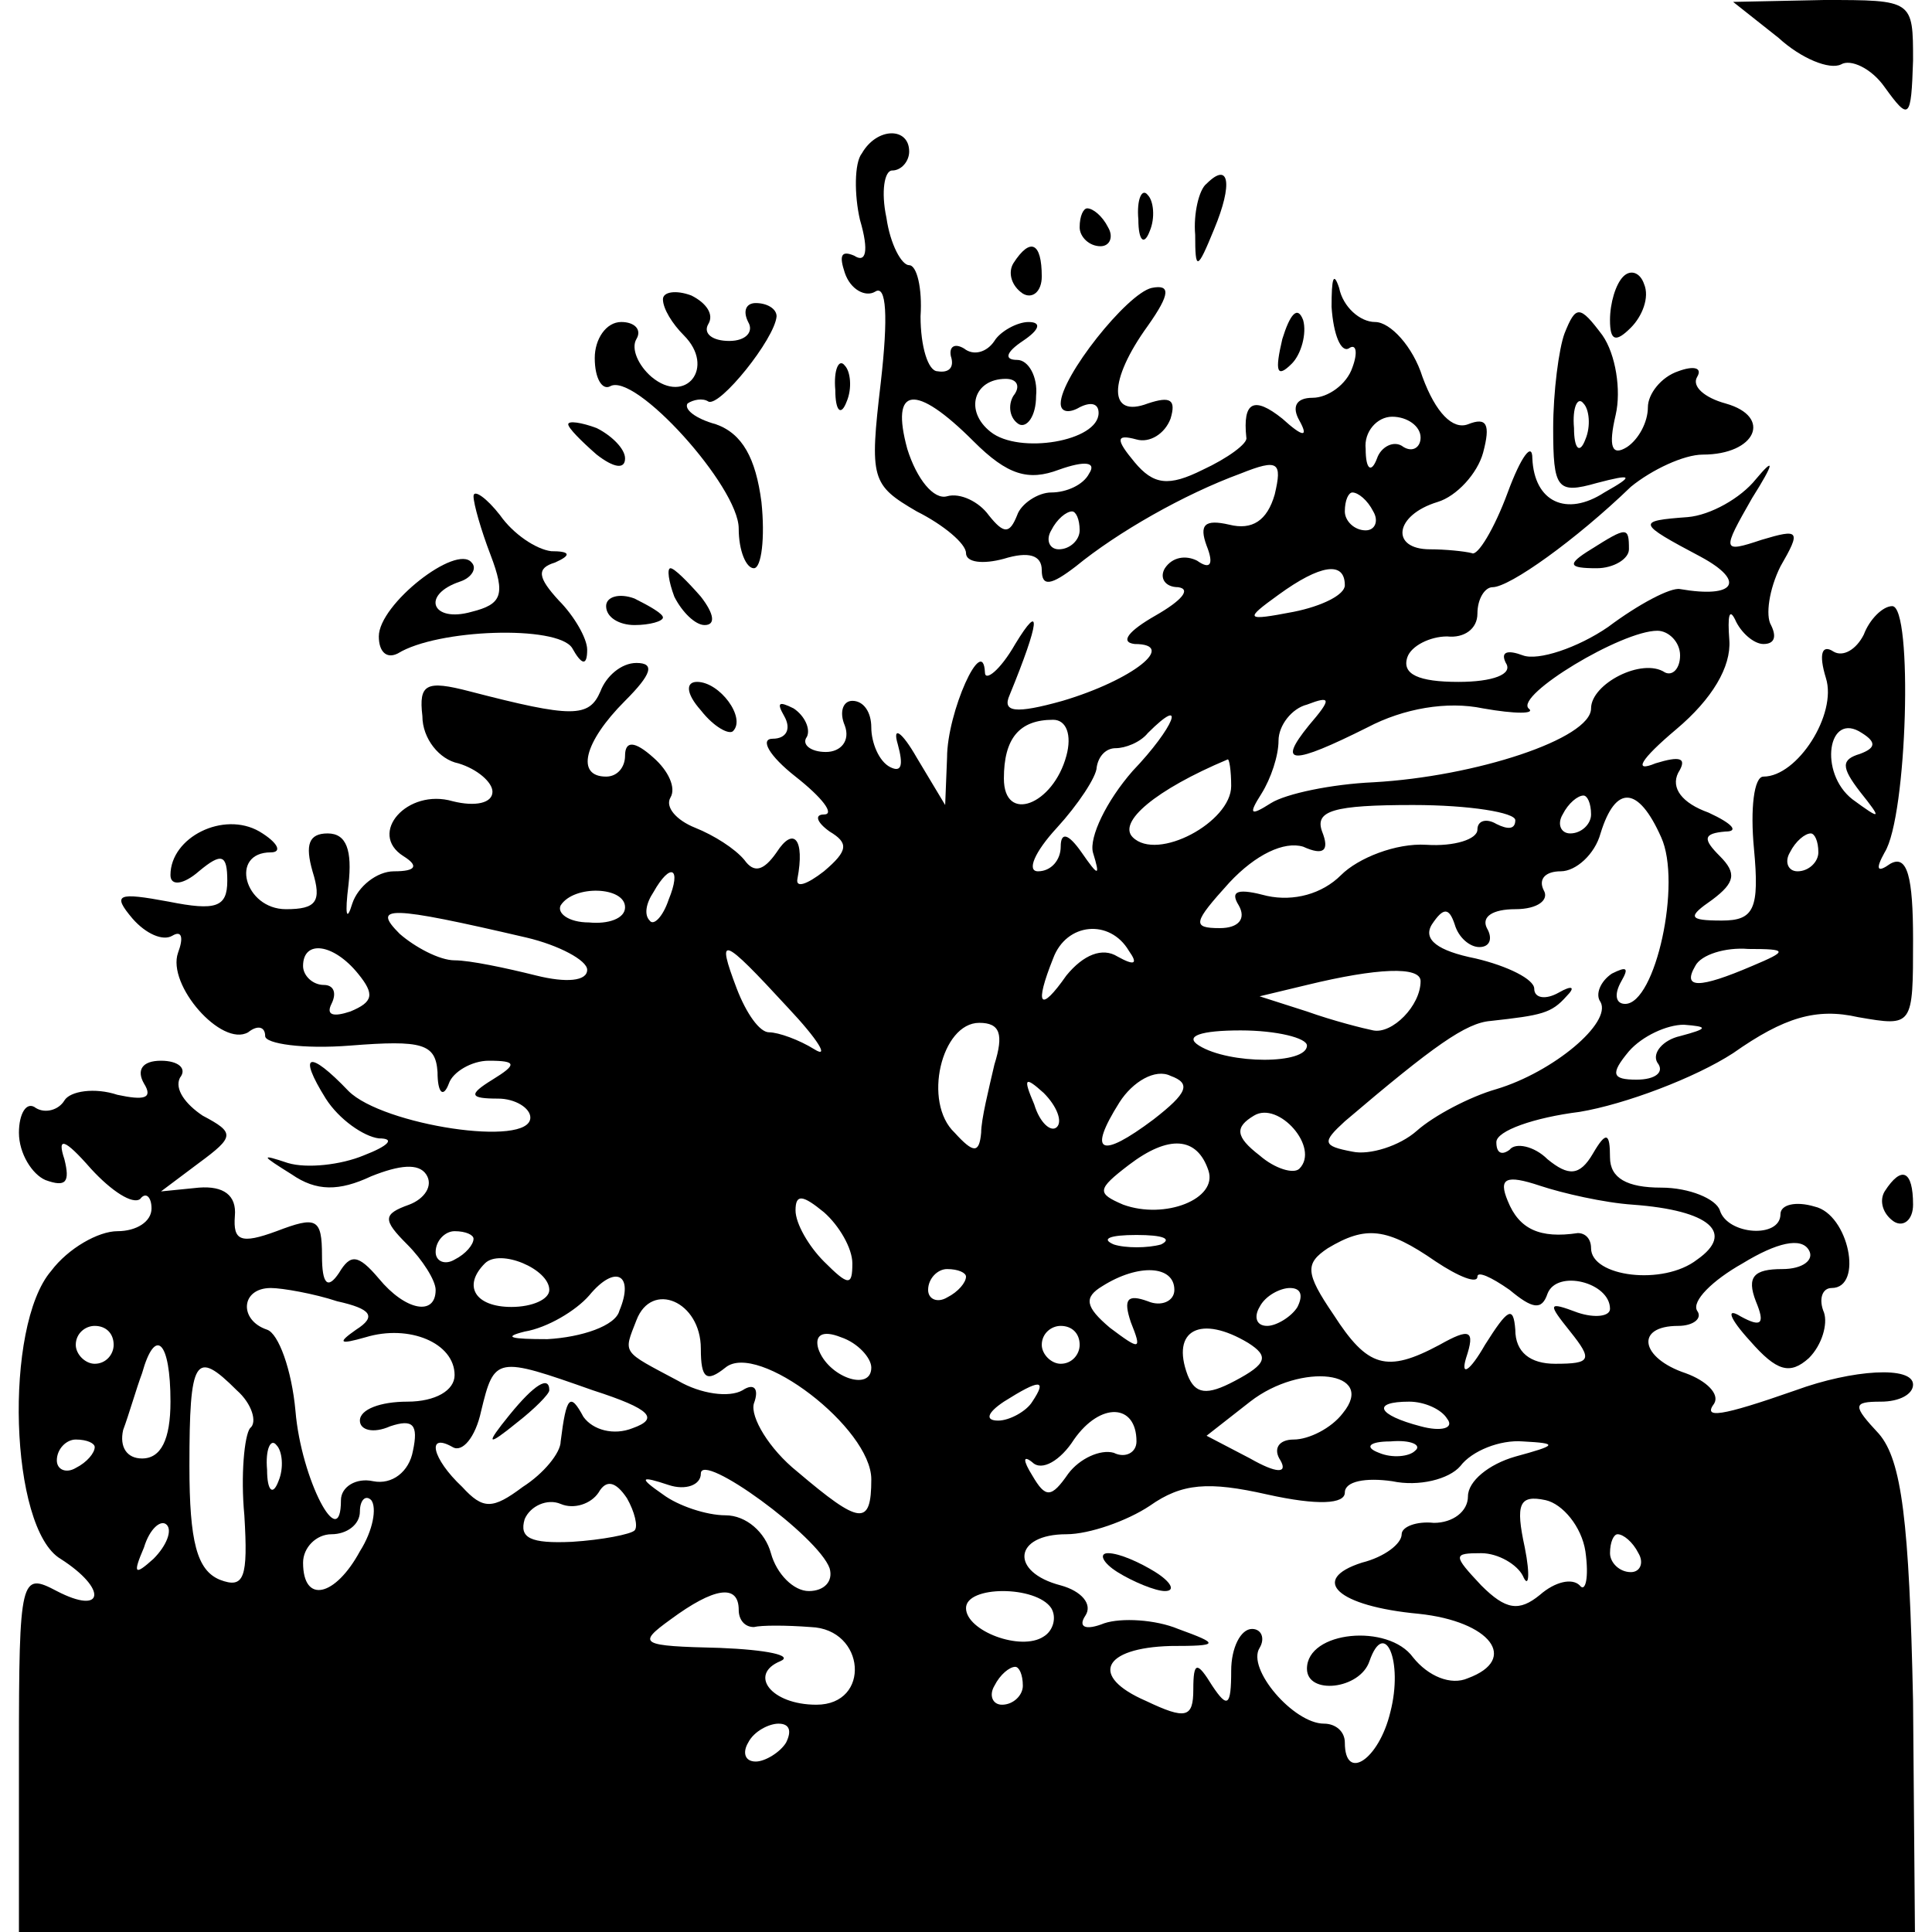 <?xml version="1.0" standalone="no"?>
<!DOCTYPE svg PUBLIC "-//W3C//DTD SVG 20010904//EN"
 "http://www.w3.org/TR/2001/REC-SVG-20010904/DTD/svg10.dtd">
<svg version="1.0" xmlns="http://www.w3.org/2000/svg"
 width="102pt" height="102pt" viewBox="0 0 102 102"
 preserveAspectRatio="xMidYMid meet">
<g transform="translate(0,102) scale(0.1,-0.1)"
fill="#000000" stroke="none">
<path d="M939 1000 c12 -11 27 -17 33 -14 5 3 16 -2 23 -12 13 -18 14 -17 15
14 0 32 0 32 -47 32 l-48 -1 24 -19z"/>
<path d="M455 939 c-4 -5 -4 -22 -1 -35 5 -17 3 -23 -3 -19 -7 3 -8 0 -5 -9 3
-9 11 -13 16 -10 6 4 7 -13 3 -48 -6 -51 -5 -54 19 -68 14 -7 26 -17 26 -22 0
-5 9 -6 20 -3 13 4 20 2 20 -6 0 -9 5 -8 18 2 22 18 57 38 87 49 20 8 22 6 18
-11 -4 -14 -12 -19 -24 -16 -13 3 -16 0 -12 -11 4 -10 2 -13 -5 -8 -6 3 -13 2
-17 -4 -3 -5 0 -10 7 -10 7 -1 2 -7 -12 -15 -14 -8 -19 -14 -11 -15 23 0 -1
-19 -38 -30 -25 -7 -32 -6 -28 3 16 39 17 50 3 27 -8 -14 -16 -20 -16 -15 -1
21 -20 -21 -20 -45 l-1 -25 -15 25 c-8 14 -13 17 -10 7 3 -11 2 -15 -4 -12 -6
3 -10 13 -10 21 0 8 -4 14 -10 14 -5 0 -7 -6 -4 -13 3 -8 -2 -14 -10 -14 -8 0
-13 4 -10 8 2 4 -1 11 -7 15 -8 4 -9 3 -5 -4 4 -7 1 -12 -6 -12 -7 0 -2 -9 12
-20 14 -11 21 -20 15 -20 -5 0 -4 -4 3 -9 10 -6 10 -10 -3 -21 -9 -7 -15 -9
-14 -4 4 21 -2 28 -11 14 -7 -10 -12 -11 -17 -4 -5 6 -16 13 -26 17 -10 4 -16
11 -13 16 3 5 -1 14 -9 21 -10 9 -15 9 -15 1 0 -6 -4 -11 -10 -11 -16 0 -12
18 10 40 14 14 16 20 6 20 -8 0 -16 -7 -19 -15 -6 -14 -15 -14 -69 0 -23 6
-27 4 -25 -13 0 -12 9 -23 19 -25 10 -3 18 -10 18 -15 0 -6 -9 -8 -21 -5 -24
7 -45 -17 -26 -29 8 -5 7 -8 -5 -8 -9 0 -19 -8 -22 -17 -3 -10 -4 -6 -2 10 2
18 -1 27 -11 27 -10 0 -12 -6 -8 -20 5 -16 2 -20 -14 -20 -22 0 -30 30 -8 30
6 0 4 5 -6 11 -19 11 -47 -3 -47 -23 0 -6 7 -5 15 2 12 10 15 9 15 -5 0 -14
-6 -16 -31 -11 -27 5 -30 4 -19 -9 7 -8 16 -12 21 -9 5 3 6 -1 3 -9 -6 -17 23
-50 37 -42 5 4 9 3 9 -2 0 -4 20 -7 45 -5 38 3 45 1 46 -14 0 -11 3 -14 6 -6
2 6 12 12 21 12 15 0 15 -2 2 -10 -13 -8 -12 -10 3 -10 9 0 17 -5 17 -10 0
-16 -78 -4 -96 14 -21 22 -27 20 -12 -4 7 -11 20 -20 28 -21 9 0 5 -4 -8 -9
-12 -5 -30 -7 -40 -4 -15 5 -14 4 2 -6 13 -9 25 -9 42 -1 15 6 25 7 29 1 4 -6
-1 -13 -9 -16 -14 -5 -14 -8 -1 -21 8 -8 15 -19 15 -24 0 -14 -16 -11 -30 6
-11 13 -15 13 -21 3 -6 -9 -9 -6 -9 9 0 20 -3 21 -24 13 -19 -7 -23 -5 -22 8
1 11 -6 16 -19 15 l-20 -2 20 15 c19 14 19 16 2 25 -9 6 -15 14 -12 20 4 5 -1
9 -10 9 -10 0 -13 -5 -9 -12 5 -8 0 -9 -14 -6 -12 4 -25 2 -28 -3 -3 -5 -10
-7 -15 -4 -5 4 -9 -3 -9 -13 0 -11 7 -22 14 -25 11 -4 13 -1 10 11 -4 12 0 11
14 -5 11 -12 22 -19 26 -16 3 4 6 1 6 -5 0 -7 -8 -12 -18 -12 -10 0 -26 -9
-35 -21 -25 -29 -22 -136 5 -152 25 -16 23 -30 -2 -17 -19 10 -20 8 -20 -85
l0 -95 501 0 500 0 -1 122 c-2 95 -6 127 -18 141 -14 15 -14 17 1 17 10 0 17
4 17 9 0 10 -32 8 -62 -3 -40 -14 -49 -15 -43 -7 3 5 -4 12 -15 16 -24 8 -27
25 -4 25 8 0 13 4 10 8 -3 5 8 16 24 25 18 11 31 14 35 7 3 -5 -3 -10 -14 -10
-15 0 -19 -4 -14 -17 5 -12 3 -14 -8 -8 -8 5 -6 -1 5 -13 14 -16 21 -18 31 -9
7 7 10 18 8 24 -3 7 -1 13 4 13 17 0 9 39 -9 43 -10 3 -18 1 -18 -4 0 -13 -28
-11 -32 2 -2 6 -16 12 -31 12 -18 0 -27 5 -27 16 0 13 -2 14 -9 2 -7 -12 -13
-12 -24 -3 -7 7 -17 9 -20 5 -4 -3 -7 -2 -7 4 0 6 20 13 44 16 24 4 61 18 81
31 27 19 44 24 66 19 29 -5 29 -5 29 41 0 33 -3 45 -12 40 -7 -5 -8 -3 -3 6
12 19 15 130 4 130 -5 0 -12 -7 -15 -15 -4 -8 -11 -12 -16 -9 -6 4 -8 -1 -4
-14 6 -19 -15 -52 -33 -52 -5 0 -7 -17 -5 -38 3 -32 0 -38 -17 -38 -18 0 -18
2 -5 11 12 9 13 14 4 23 -9 9 -9 12 3 13 7 0 4 4 -9 10 -14 5 -20 13 -16 21 5
8 1 9 -12 5 -12 -5 -8 2 11 18 19 16 29 33 28 47 -1 13 0 17 3 11 3 -7 10 -13
15 -13 6 0 7 4 4 10 -3 5 -1 19 5 31 11 19 10 20 -10 14 -21 -7 -21 -6 -5 22
12 19 12 22 2 10 -8 -10 -24 -19 -36 -20 -27 -2 -27 -3 7 -21 24 -13 18 -22
-11 -17 -5 1 -22 -8 -38 -20 -16 -11 -37 -18 -45 -15 -8 3 -12 2 -9 -4 4 -6
-7 -10 -25 -10 -21 0 -30 4 -27 13 2 6 12 11 21 11 9 -1 16 4 16 12 0 8 4 14
8 14 9 0 44 25 73 53 11 9 28 17 38 17 28 0 37 20 12 27 -11 3 -18 9 -15 14 3
5 -2 6 -10 3 -9 -3 -16 -12 -16 -19 0 -8 -5 -17 -11 -21 -8 -5 -10 0 -6 17 3
13 0 32 -7 42 -12 16 -14 16 -20 1 -3 -8 -6 -31 -6 -50 0 -32 2 -35 23 -29 19
5 20 4 4 -5 -20 -13 -37 -5 -38 18 0 9 -6 1 -13 -18 -7 -19 -16 -34 -19 -32
-4 1 -14 2 -22 2 -21 0 -19 18 4 25 10 3 21 15 24 26 4 15 2 19 -8 15 -8 -3
-17 6 -24 25 -5 16 -17 29 -25 29 -8 0 -17 8 -19 18 -3 9 -4 5 -4 -10 1 -15 5
-24 9 -22 4 3 5 -2 2 -10 -3 -9 -13 -16 -21 -16 -9 0 -11 -5 -7 -12 5 -9 2 -9
-9 1 -15 12 -21 9 -19 -10 1 -3 -10 -11 -23 -17 -18 -9 -26 -8 -36 4 -10 12
-10 15 1 12 7 -2 15 3 18 11 3 10 0 12 -12 8 -21 -8 -21 12 0 41 12 17 12 22
2 20 -13 -3 -48 -47 -48 -61 0 -5 5 -5 10 -2 6 3 10 2 10 -3 0 -15 -42 -22
-57 -10 -14 11 -9 28 8 28 6 0 8 -4 4 -9 -3 -5 -2 -12 3 -15 4 -2 9 4 9 15 1
10 -4 19 -10 19 -7 0 -6 4 3 10 9 6 10 10 3 10 -6 0 -15 -5 -18 -10 -4 -6 -11
-8 -16 -4 -5 3 -8 1 -7 -4 2 -6 -1 -9 -7 -8 -5 0 -9 13 -9 29 1 15 -2 27 -6
27 -4 0 -10 11 -12 25 -3 14 -1 25 3 25 5 0 9 5 9 10 0 13 -17 13 -25 -1z m59
-152 c18 -18 29 -21 45 -15 14 5 20 4 16 -2 -3 -6 -12 -10 -20 -10 -7 0 -16
-6 -18 -12 -4 -10 -7 -10 -15 0 -5 7 -15 12 -22 10 -7 -2 -16 9 -21 25 -9 33
4 35 35 4z m323 1 c-3 -8 -6 -5 -6 6 -1 11 2 17 5 13 3 -3 4 -12 1 -19z m-87
1 c0 -5 -4 -8 -9 -5 -5 4 -12 0 -14 -6 -3 -8 -6 -6 -6 5 -1 9 6 17 14 17 8 0
15 -5 15 -11z m-25 -39 c3 -5 1 -10 -4 -10 -6 0 -11 5 -11 10 0 6 2 10 4 10 3
0 8 -4 11 -10z m-155 -10 c0 -5 -5 -10 -11 -10 -5 0 -7 5 -4 10 3 6 8 10 11
10 2 0 4 -4 4 -10z m140 -29 c0 -5 -12 -11 -27 -14 -26 -5 -26 -4 -8 9 22 16
35 18 35 5z m177 -37 c0 -7 -4 -11 -8 -9 -12 8 -39 -6 -39 -19 0 -16 -61 -36
-115 -39 -22 -1 -46 -6 -54 -11 -11 -7 -12 -6 -5 5 5 8 9 20 9 28 0 8 7 17 15
19 13 5 13 3 1 -11 -17 -21 -9 -21 31 -1 19 10 42 14 61 10 17 -3 28 -3 24 0
-7 7 49 41 68 41 6 0 12 -6 12 -13z m-324 -53 c-7 -26 -33 -36 -33 -12 0 21 8
31 26 31 7 0 10 -8 7 -19z m35 -8 c-14 -16 -23 -35 -21 -43 4 -13 3 -13 -6 0
-7 10 -11 11 -11 3 0 -7 -5 -13 -12 -13 -6 0 -2 10 10 23 11 12 21 27 21 32 1
6 5 10 10 10 5 0 13 3 17 8 21 21 14 3 -8 -20z m384 9 c-10 -3 -10 -7 0 -20
12 -15 11 -15 -4 -4 -18 14 -13 47 5 35 8 -5 7 -8 -1 -11z m-332 -17 c0 -19
-39 -40 -52 -27 -8 8 12 25 50 41 1 1 2 -6 2 -14z m150 -18 c0 -5 -4 -5 -10
-2 -5 3 -10 2 -10 -3 0 -5 -12 -9 -27 -8 -16 1 -36 -7 -45 -16 -10 -10 -25
-14 -39 -11 -15 4 -20 3 -15 -5 4 -7 0 -12 -10 -12 -15 0 -14 3 5 24 14 15 29
22 39 19 11 -5 14 -2 10 8 -4 11 6 14 48 14 30 0 54 -4 54 -8z m40 3 c0 -5 -5
-10 -11 -10 -5 0 -7 5 -4 10 3 6 8 10 11 10 2 0 4 -4 4 -10z m37 -12 c11 -24
-3 -88 -19 -88 -5 0 -6 5 -2 12 4 7 3 8 -5 4 -6 -4 -9 -11 -6 -15 6 -11 -25
-37 -55 -46 -14 -4 -33 -14 -42 -22 -9 -8 -25 -13 -34 -11 -16 3 -16 5 -4 16
47 40 64 52 77 53 27 3 32 4 40 13 5 5 3 6 -4 2 -7 -4 -13 -3 -13 2 0 5 -14
12 -31 16 -20 4 -28 10 -23 18 6 9 9 9 12 0 2 -7 8 -12 13 -12 6 0 7 5 4 10
-3 6 3 10 15 10 12 0 18 5 15 10 -3 6 1 10 9 10 8 0 18 9 21 20 8 26 20 25 32
-2z m83 -8 c0 -5 -5 -10 -11 -10 -5 0 -7 5 -4 10 3 6 8 10 11 10 2 0 4 -4 4
-10z m-607 -25 c-3 -9 -8 -14 -10 -11 -3 3 -2 9 2 15 9 16 15 13 8 -4z m-23
-4 c0 -6 -9 -9 -19 -8 -11 0 -17 5 -15 9 7 11 34 10 34 -1z m-52 -16 c17 -4
32 -12 32 -17 0 -6 -11 -7 -27 -3 -16 4 -35 8 -43 8 -8 0 -21 7 -29 14 -15 15
-6 15 67 -2z m318 -7 c5 -7 3 -8 -6 -3 -8 5 -18 1 -27 -10 -14 -20 -17 -16 -7
9 7 19 30 21 40 4z m-407 -12 c9 -11 8 -15 -4 -20 -9 -3 -13 -2 -10 4 3 6 1
10 -4 10 -6 0 -11 5 -11 10 0 14 16 12 29 -4z m227 -18 c16 -17 22 -27 14 -22
-8 5 -19 9 -24 9 -5 0 -12 10 -17 23 -11 29 -8 28 27 -10z m509 22 c-28 -12
-37 -12 -30 0 3 6 16 10 28 9 21 0 21 -1 2 -9z m-175 -8 c0 -13 -15 -28 -25
-26 -5 1 -21 5 -35 10 l-25 8 25 6 c37 9 60 10 60 2z m-225 -44 c-3 -13 -7
-29 -7 -36 -1 -11 -4 -11 -14 0 -17 16 -7 58 13 58 11 0 13 -6 8 -22z m165 10
c0 -10 -41 -10 -57 0 -8 5 1 8 22 8 19 0 35 -4 35 -8z m197 5 c-9 -2 -15 -9
-12 -14 4 -5 -1 -9 -11 -9 -13 0 -14 3 -4 15 7 8 20 14 29 14 13 -1 13 -2 -2
-6z m-278 -44 c-28 -21 -35 -18 -18 9 7 11 19 18 27 14 11 -4 9 -9 -9 -23z
m-51 -4 c-3 -3 -9 2 -12 12 -6 14 -5 15 5 6 7 -7 10 -15 7 -18z m128 -22 c-3
-3 -13 0 -21 7 -13 10 -13 15 -3 21 13 8 35 -17 24 -28z m-48 -1 c5 -15 -23
-26 -45 -18 -14 6 -14 8 3 21 21 16 36 15 42 -3z m224 -18 c41 -3 54 -15 34
-29 -18 -14 -56 -9 -56 6 0 5 -3 8 -7 8 -20 -3 -31 2 -37 17 -5 12 -1 14 17 8
12 -4 34 -9 49 -10z m-412 -31 c0 -12 -2 -12 -15 1 -8 8 -15 20 -15 27 0 9 4
8 15 -1 8 -7 15 -19 15 -27z m-200 13 c0 -3 -4 -8 -10 -11 -5 -3 -10 -1 -10 4
0 6 5 11 10 11 6 0 10 -2 10 -4z m363 -3 c-7 -2 -19 -2 -25 0 -7 3 -2 5 12 5
14 0 19 -2 13 -5z m145 -9 c12 -8 22 -12 22 -8 0 3 7 0 17 -7 12 -10 17 -11
20 -2 5 13 33 6 33 -8 0 -4 -8 -5 -17 -2 -16 6 -16 5 -4 -10 12 -15 11 -17 -8
-17 -13 0 -21 6 -21 18 -1 13 -4 11 -16 -8 -8 -14 -13 -17 -10 -7 5 15 2 16
-14 7 -28 -15 -38 -12 -56 16 -15 22 -15 27 -3 35 20 12 31 11 57 -7z m-468
-15 c0 -5 -9 -9 -20 -9 -19 0 -26 11 -14 23 8 8 34 -3 34 -14z m37 -11 c-2 -8
-20 -14 -38 -15 -19 0 -24 1 -12 4 12 2 27 11 34 19 14 17 24 11 16 -8z m183
18 c0 -3 -4 -8 -10 -11 -5 -3 -10 -1 -10 4 0 6 5 11 10 11 6 0 10 -2 10 -4z
m110 -7 c0 -6 -7 -9 -14 -6 -11 4 -13 1 -9 -11 6 -15 5 -15 -11 -3 -13 11 -14
16 -4 22 19 12 38 11 38 -2z m-442 -6 c18 -4 21 -8 10 -15 -10 -7 -9 -8 5 -4
23 7 47 -3 47 -20 0 -8 -10 -14 -25 -14 -14 0 -25 -4 -25 -10 0 -5 7 -7 16 -3
12 4 15 1 12 -13 -2 -11 -11 -18 -21 -16 -9 2 -17 -3 -17 -10 0 -29 -21 11
-24 47 -2 22 -9 41 -15 43 -15 5 -14 22 2 22 6 0 23 -3 35 -7z m192 -25 c0
-16 3 -18 13 -10 17 14 77 -32 77 -59 0 -25 -6 -24 -39 4 -15 12 -25 29 -23
36 3 8 0 11 -6 7 -7 -4 -22 -2 -34 5 -30 16 -29 14 -22 32 8 21 34 10 34 -15z
m315 22 c-3 -5 -11 -10 -16 -10 -6 0 -7 5 -4 10 3 6 11 10 16 10 6 0 7 -4 4
-10z m-625 -20 c0 -5 -4 -10 -10 -10 -5 0 -10 5 -10 10 0 6 5 10 10 10 6 0 10
-4 10 -10z m400 -12 c0 -13 -23 -5 -28 10 -2 7 2 10 12 6 9 -3 16 -11 16 -16z
m110 12 c0 -5 -4 -10 -10 -10 -5 0 -10 5 -10 10 0 6 5 10 10 10 6 0 10 -4 10
-10z m89 1 c11 -7 10 -11 -7 -20 -15 -8 -21 -7 -25 3 -9 24 7 32 32 17z m-569
-31 c0 -20 -5 -30 -15 -30 -8 0 -12 6 -10 15 3 8 7 22 10 30 7 25 15 17 15
-15z m35 6 c8 -7 11 -17 7 -20 -3 -4 -5 -25 -3 -46 2 -33 0 -39 -13 -34 -12 5
-16 20 -16 60 0 57 3 62 25 40z m188 0 c31 -10 35 -15 21 -20 -10 -4 -21 -1
-26 6 -7 13 -9 11 -12 -13 0 -6 -9 -17 -20 -24 -16 -12 -21 -12 -32 0 -16 15
-19 29 -5 21 5 -3 12 5 15 19 7 29 8 29 59 11z m396 -12 c-6 -8 -18 -14 -26
-14 -8 0 -11 -5 -7 -11 4 -7 -2 -7 -16 1 l-23 12 23 18 c27 21 67 16 49 -6z
m-164 6 c-3 -5 -12 -10 -18 -10 -7 0 -6 4 3 10 19 12 23 12 15 0z m55 -21 c0
-6 -6 -9 -12 -6 -7 2 -18 -3 -24 -11 -9 -13 -12 -13 -19 -1 -5 8 -5 11 0 7 5
-5 15 1 22 12 14 20 33 19 33 -1z m164 12 c4 -5 -3 -7 -14 -4 -23 6 -26 13 -6
13 8 0 17 -4 20 -9z m-714 -15 c0 -3 -4 -8 -10 -11 -5 -3 -10 -1 -10 4 0 6 5
11 10 11 6 0 10 -2 10 -4z m97 -18 c-3 -8 -6 -5 -6 6 -1 11 2 17 5 13 3 -3 4
-12 1 -19z m600 16 c-3 -3 -12 -4 -19 -1 -8 3 -5 6 6 6 11 1 17 -2 13 -5z m53
-3 c-14 -4 -25 -13 -25 -21 0 -8 -8 -14 -18 -14 -9 1 -17 -2 -17 -6 0 -5 -9
-12 -21 -15 -28 -9 -13 -23 30 -27 38 -4 53 -24 26 -34 -9 -4 -21 1 -29 11
-13 18 -56 14 -56 -6 0 -14 28 -11 33 4 8 23 18 0 11 -27 -6 -25 -24 -37 -24
-16 0 6 -5 10 -11 10 -16 0 -41 29 -34 40 3 5 1 10 -4 10 -6 0 -11 -10 -11
-22 0 -19 -2 -20 -10 -8 -8 13 -10 13 -10 -2 0 -15 -4 -16 -25 -6 -30 13 -23
28 13 29 26 0 26 1 4 9 -12 5 -30 6 -39 3 -10 -4 -14 -2 -10 4 4 6 -2 13 -13
16 -27 7 -25 27 3 27 12 0 32 7 44 15 17 12 31 13 62 6 27 -6 41 -5 41 1 0 6
11 8 25 6 14 -3 30 1 36 8 6 8 21 14 33 13 19 -1 18 -2 -4 -8z m-362 -59 c2
-7 -3 -12 -11 -12 -8 0 -17 9 -20 20 -3 11 -13 20 -24 20 -10 0 -25 5 -33 11
-13 9 -12 10 3 5 9 -3 17 0 17 6 0 12 62 -33 68 -50z m-103 20 c-2 -2 -17 -5
-33 -6 -22 -1 -28 2 -25 12 3 7 12 11 19 8 7 -3 16 0 20 6 4 7 9 6 15 -3 4 -7
6 -15 4 -17z m-145 -11 c-13 -24 -30 -28 -30 -6 0 8 7 15 15 15 8 0 15 5 15
12 0 6 3 9 6 6 3 -4 1 -16 -6 -27z m647 0 c2 -14 0 -22 -3 -18 -4 4 -13 2 -21
-5 -11 -9 -18 -8 -31 5 -15 16 -15 17 0 17 9 0 19 -6 22 -12 3 -7 4 0 1 15 -5
23 -3 28 11 25 9 -2 19 -14 21 -27z m-756 -4 c-10 -9 -11 -8 -5 6 3 10 9 15
12 12 3 -3 0 -11 -7 -18z m784 3 c3 -5 1 -10 -4 -10 -6 0 -11 5 -11 10 0 6 2
10 4 10 3 0 8 -4 11 -10z m-475 -30 c0 -5 3 -9 8 -9 4 1 17 1 30 0 29 -1 32
-41 3 -41 -24 0 -36 16 -19 23 7 3 -7 6 -32 7 -42 1 -44 2 -26 15 23 17 36 19
36 5z m165 1 c3 -5 1 -12 -4 -15 -12 -8 -41 3 -41 15 0 12 37 12 45 0z m-15
-41 c0 -5 -5 -10 -11 -10 -5 0 -7 5 -4 10 3 6 8 10 11 10 2 0 4 -4 4 -10z
m-125 -30 c-3 -5 -11 -10 -16 -10 -6 0 -7 5 -4 10 3 6 11 10 16 10 6 0 7 -4 4
-10z"/>
<path d="M269 273 c-13 -16 -12 -17 4 -4 9 7 17 15 17 17 0 8 -8 3 -21 -13z"/>
<path d="M590 190 c8 -5 20 -10 25 -10 6 0 3 5 -5 10 -8 5 -19 10 -25 10 -5 0
-3 -5 5 -10z"/>
<path d="M637 923 c-4 -3 -7 -16 -6 -27 0 -19 1 -19 10 3 10 24 8 36 -4 24z"/>
<path d="M601 904 c0 -11 3 -14 6 -6 3 7 2 16 -1 19 -3 4 -6 -2 -5 -13z"/>
<path d="M570 900 c0 -5 5 -10 11 -10 5 0 7 5 4 10 -3 6 -8 10 -11 10 -2 0 -4
-4 -4 -10z"/>
<path d="M535 881 c-3 -5 -1 -12 5 -16 5 -3 10 1 10 9 0 18 -6 21 -15 7z"/>
<path d="M857 874 c-4 -4 -7 -14 -7 -23 0 -11 3 -12 11 -4 6 6 10 16 7 23 -2
6 -7 8 -11 4z"/>
<path d="M350 862 c0 -5 5 -13 11 -19 17 -17 1 -37 -17 -22 -7 6 -11 15 -8 20
3 5 -1 9 -8 9 -8 0 -14 -9 -14 -19 0 -11 4 -17 8 -15 13 8 68 -53 68 -75 0
-12 4 -21 8 -21 4 0 6 16 4 35 -3 23 -10 36 -24 41 -11 3 -17 8 -15 11 3 2 8
3 11 1 6 -3 35 33 36 45 0 4 -5 7 -11 7 -5 0 -7 -4 -4 -10 3 -5 -1 -10 -10
-10 -9 0 -14 4 -11 9 3 5 -1 11 -9 15 -8 3 -15 2 -15 -2z"/>
<path d="M677 841 c-4 -17 -3 -21 5 -13 5 5 8 16 6 23 -3 8 -7 3 -11 -10z"/>
<path d="M441 814 c0 -11 3 -14 6 -6 3 7 2 16 -1 19 -3 4 -6 -2 -5 -13z"/>
<path d="M300 796 c0 -2 7 -9 15 -16 9 -7 15 -8 15 -2 0 5 -7 12 -15 16 -8 3
-15 4 -15 2z"/>
<path d="M250 758 c0 -4 4 -18 9 -31 8 -21 6 -26 -10 -30 -21 -6 -27 9 -6 16
6 2 9 7 6 10 -8 10 -49 -22 -49 -39 0 -8 4 -12 10 -9 21 13 84 15 92 3 5 -9 8
-10 8 -1 0 6 -7 18 -15 26 -11 12 -12 17 -2 20 9 4 8 6 -2 6 -8 1 -20 9 -27
19 -7 9 -14 14 -14 10z"/>
<path d="M840 730 c-13 -8 -12 -10 3 -10 9 0 17 5 17 10 0 12 -1 12 -20 0z"/>
<path d="M356 705 c4 -8 11 -15 16 -15 6 0 5 6 -2 15 -7 8 -14 15 -16 15 -2 0
-1 -7 2 -15z"/>
<path d="M320 700 c0 -6 7 -10 15 -10 8 0 15 2 15 4 0 2 -7 6 -15 10 -8 3 -15
1 -15 -4z"/>
<path d="M370 645 c7 -9 15 -13 17 -11 7 7 -7 26 -19 26 -6 0 -6 -6 2 -15z"/>
<path d="M995 391 c-3 -5 -1 -12 5 -16 5 -3 10 1 10 9 0 18 -6 21 -15 7z"/>
</g>
</svg>
